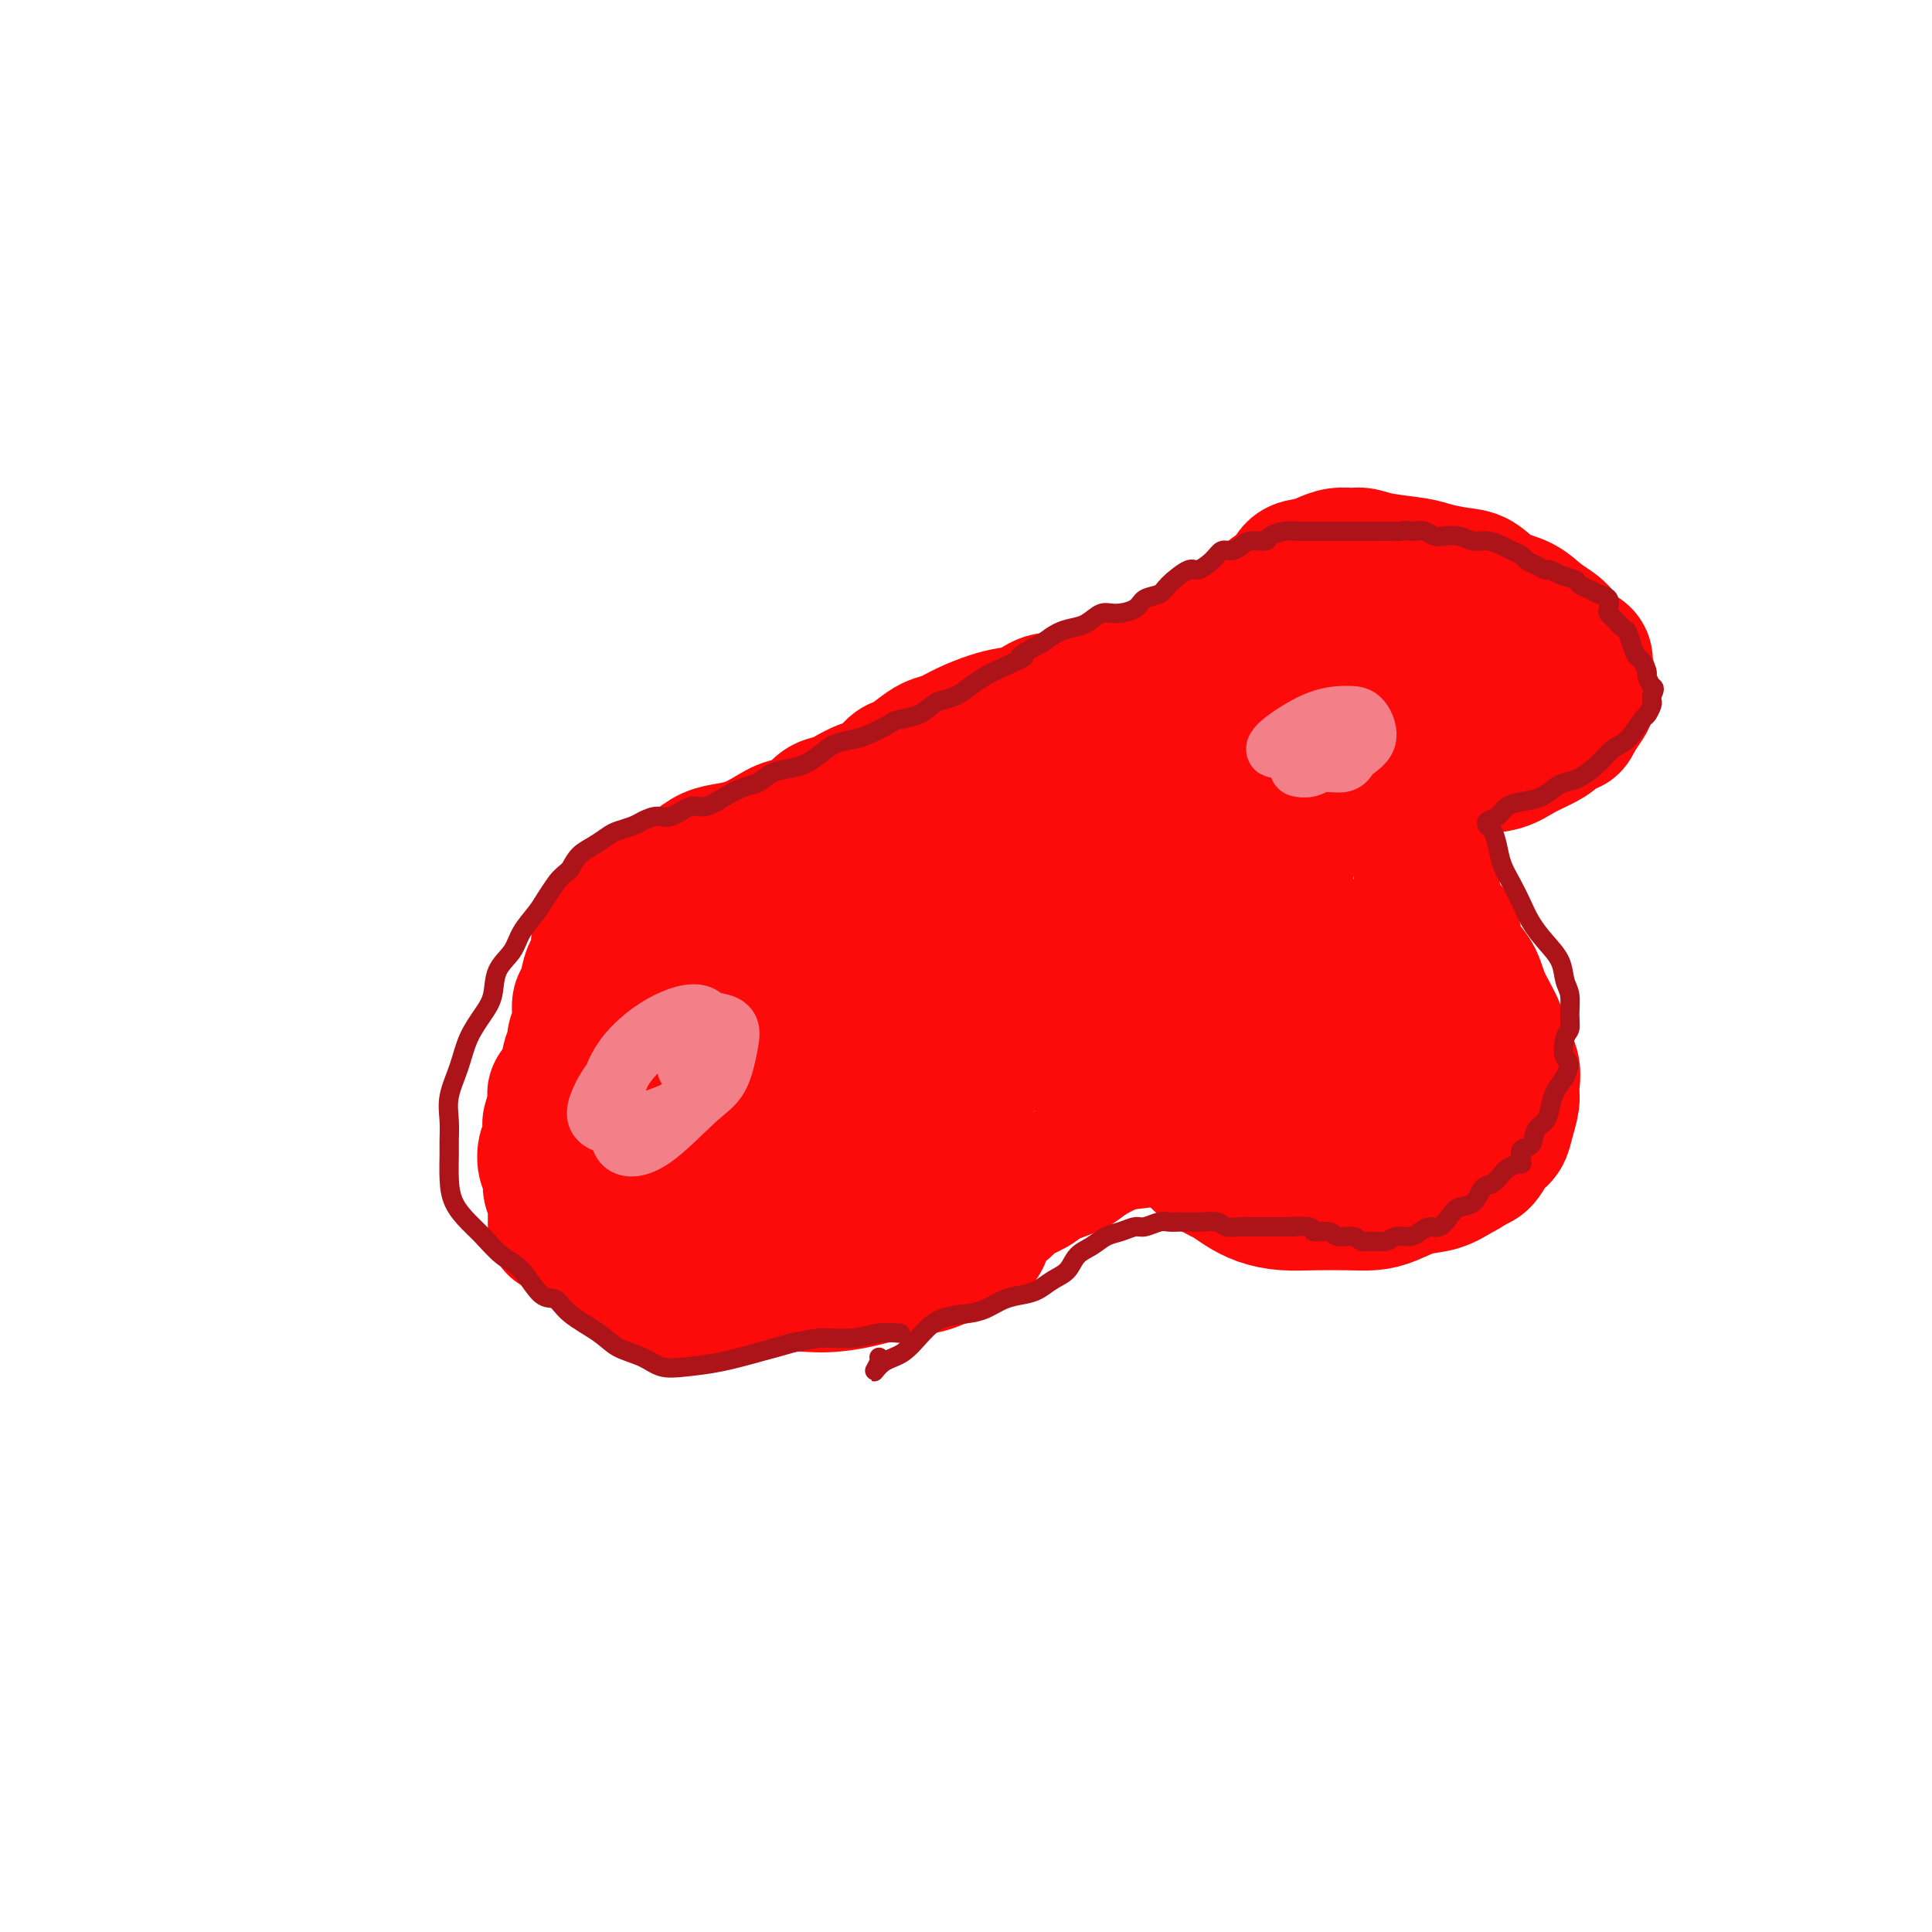 <svg viewBox='0 0 400 400' version='1.1' xmlns='http://www.w3.org/2000/svg' xmlns:xlink='http://www.w3.org/1999/xlink'><g fill='none' stroke='#FD0A0A' stroke-width='28' stroke-linecap='round' stroke-linejoin='round'><path d='M115,254c-0.000,-0.374 -0.000,-0.748 0,-1c0.000,-0.252 0.001,-0.383 0,-1c-0.001,-0.617 -0.004,-1.722 0,-2c0.004,-0.278 0.016,0.269 0,0c-0.016,-0.269 -0.060,-1.355 0,-2c0.060,-0.645 0.225,-0.848 0,-1c-0.225,-0.152 -0.841,-0.252 -1,-1c-0.159,-0.748 0.140,-2.145 0,-3c-0.140,-0.855 -0.718,-1.168 -1,-2c-0.282,-0.832 -0.267,-2.184 0,-3c0.267,-0.816 0.788,-1.096 1,-2c0.212,-0.904 0.116,-2.432 0,-3c-0.116,-0.568 -0.253,-0.176 0,-1c0.253,-0.824 0.895,-2.864 1,-4c0.105,-1.136 -0.327,-1.368 0,-2c0.327,-0.632 1.412,-1.665 2,-3c0.588,-1.335 0.679,-2.970 1,-4c0.321,-1.030 0.874,-1.453 1,-2c0.126,-0.547 -0.173,-1.218 0,-2c0.173,-0.782 0.820,-1.675 1,-3c0.180,-1.325 -0.105,-3.083 0,-4c0.105,-0.917 0.601,-0.994 1,-2c0.399,-1.006 0.701,-2.941 1,-4c0.299,-1.059 0.596,-1.242 1,-2c0.404,-0.758 0.915,-2.090 1,-3c0.085,-0.910 -0.256,-1.399 0,-2c0.256,-0.601 1.110,-1.316 2,-2c0.890,-0.684 1.817,-1.338 2,-2c0.183,-0.662 -0.376,-1.332 0,-2c0.376,-0.668 1.688,-1.334 3,-2'/><path d='M131,187c1.659,-2.947 1.308,-2.816 2,-3c0.692,-0.184 2.428,-0.683 3,-1c0.572,-0.317 -0.021,-0.452 1,-1c1.021,-0.548 3.655,-1.508 5,-2c1.345,-0.492 1.402,-0.516 2,-1c0.598,-0.484 1.737,-1.429 3,-2c1.263,-0.571 2.649,-0.767 4,-1c1.351,-0.233 2.668,-0.504 4,-1c1.332,-0.496 2.679,-1.218 4,-2c1.321,-0.782 2.617,-1.623 4,-2c1.383,-0.377 2.853,-0.290 4,-1c1.147,-0.710 1.973,-2.215 3,-3c1.027,-0.785 2.257,-0.848 3,-1c0.743,-0.152 0.999,-0.393 2,-1c1.001,-0.607 2.746,-1.580 4,-2c1.254,-0.420 2.016,-0.288 3,-1c0.984,-0.712 2.191,-2.270 3,-3c0.809,-0.730 1.219,-0.632 2,-1c0.781,-0.368 1.934,-1.201 3,-2c1.066,-0.799 2.045,-1.562 3,-2c0.955,-0.438 1.886,-0.550 3,-1c1.114,-0.450 2.411,-1.239 4,-2c1.589,-0.761 3.471,-1.494 5,-2c1.529,-0.506 2.705,-0.784 4,-1c1.295,-0.216 2.709,-0.372 4,-1c1.291,-0.628 2.459,-1.730 4,-2c1.541,-0.270 3.454,0.292 5,0c1.546,-0.292 2.724,-1.439 4,-2c1.276,-0.561 2.651,-0.536 4,-1c1.349,-0.464 2.671,-1.418 4,-2c1.329,-0.582 2.664,-0.791 4,-1'/><path d='M238,139c7.525,-2.752 3.838,-2.132 3,-2c-0.838,0.132 1.172,-0.223 3,-1c1.828,-0.777 3.474,-1.975 5,-3c1.526,-1.025 2.932,-1.878 4,-2c1.068,-0.122 1.799,0.488 3,0c1.201,-0.488 2.873,-2.075 4,-3c1.127,-0.925 1.708,-1.189 2,-2c0.292,-0.811 0.294,-2.167 1,-3c0.706,-0.833 2.117,-1.141 3,-2c0.883,-0.859 1.238,-2.268 2,-3c0.762,-0.732 1.933,-0.785 3,-1c1.067,-0.215 2.032,-0.590 3,-1c0.968,-0.410 1.939,-0.853 3,-1c1.061,-0.147 2.211,0.002 3,0c0.789,-0.002 1.218,-0.155 2,0c0.782,0.155 1.917,0.617 4,1c2.083,0.383 5.115,0.687 7,1c1.885,0.313 2.622,0.635 4,1c1.378,0.365 3.396,0.772 5,1c1.604,0.228 2.794,0.276 4,1c1.206,0.724 2.429,2.123 4,3c1.571,0.877 3.490,1.231 5,2c1.510,0.769 2.610,1.953 4,3c1.390,1.047 3.070,1.956 4,3c0.930,1.044 1.111,2.223 2,3c0.889,0.777 2.485,1.152 3,2c0.515,0.848 -0.050,2.169 0,3c0.050,0.831 0.714,1.171 1,2c0.286,0.829 0.192,2.146 0,3c-0.192,0.854 -0.484,1.244 -1,2c-0.516,0.756 -1.258,1.878 -2,3'/><path d='M326,149c-0.676,2.142 -1.365,0.998 -2,1c-0.635,0.002 -1.215,1.151 -2,2c-0.785,0.849 -1.776,1.397 -3,2c-1.224,0.603 -2.680,1.260 -4,2c-1.320,0.740 -2.503,1.562 -4,2c-1.497,0.438 -3.308,0.490 -5,1c-1.692,0.510 -3.264,1.476 -4,2c-0.736,0.524 -0.636,0.605 -1,1c-0.364,0.395 -1.193,1.105 -2,2c-0.807,0.895 -1.591,1.973 -2,3c-0.409,1.027 -0.442,2.001 -1,3c-0.558,0.999 -1.639,2.024 -2,3c-0.361,0.976 0.000,1.903 0,3c-0.000,1.097 -0.361,2.365 0,3c0.361,0.635 1.443,0.637 2,2c0.557,1.363 0.590,4.086 1,6c0.410,1.914 1.197,3.020 2,4c0.803,0.980 1.624,1.833 2,3c0.376,1.167 0.309,2.646 1,4c0.691,1.354 2.140,2.581 3,4c0.860,1.419 1.130,3.030 2,5c0.870,1.970 2.339,4.297 3,6c0.661,1.703 0.514,2.780 1,4c0.486,1.220 1.606,2.582 2,4c0.394,1.418 0.061,2.892 0,4c-0.061,1.108 0.149,1.848 0,3c-0.149,1.152 -0.659,2.715 -1,4c-0.341,1.285 -0.514,2.293 -1,3c-0.486,0.707 -1.285,1.113 -2,2c-0.715,0.887 -1.347,2.253 -2,3c-0.653,0.747 -1.326,0.873 -2,1'/><path d='M305,241c-1.428,1.269 -1.998,1.440 -3,2c-1.002,0.560 -2.435,1.509 -4,2c-1.565,0.491 -3.260,0.524 -5,1c-1.740,0.476 -3.525,1.396 -5,2c-1.475,0.604 -2.642,0.892 -4,1c-1.358,0.108 -2.908,0.038 -5,0c-2.092,-0.038 -4.725,-0.042 -7,0c-2.275,0.042 -4.193,0.129 -6,0c-1.807,-0.129 -3.503,-0.474 -5,-1c-1.497,-0.526 -2.796,-1.233 -4,-2c-1.204,-0.767 -2.312,-1.594 -3,-2c-0.688,-0.406 -0.956,-0.390 -2,-1c-1.044,-0.610 -2.865,-1.846 -4,-3c-1.135,-1.154 -1.583,-2.224 -2,-3c-0.417,-0.776 -0.803,-1.256 -1,-2c-0.197,-0.744 -0.204,-1.750 0,-3c0.204,-1.250 0.620,-2.742 1,-4c0.380,-1.258 0.723,-2.280 1,-3c0.277,-0.720 0.489,-1.138 1,-2c0.511,-0.862 1.321,-2.168 2,-3c0.679,-0.832 1.226,-1.189 2,-2c0.774,-0.811 1.776,-2.074 3,-3c1.224,-0.926 2.669,-1.513 4,-2c1.331,-0.487 2.549,-0.873 4,-1c1.451,-0.127 3.134,0.005 4,0c0.866,-0.005 0.914,-0.146 2,0c1.086,0.146 3.208,0.581 5,1c1.792,0.419 3.254,0.824 5,1c1.746,0.176 3.778,0.124 5,1c1.222,0.876 1.635,2.679 2,4c0.365,1.321 0.683,2.161 1,3'/><path d='M287,222c0.144,1.970 -0.997,3.397 -2,5c-1.003,1.603 -1.869,3.384 -3,5c-1.131,1.616 -2.528,3.066 -4,4c-1.472,0.934 -3.020,1.352 -5,2c-1.980,0.648 -4.391,1.526 -7,2c-2.609,0.474 -5.417,0.545 -7,0c-1.583,-0.545 -1.941,-1.707 -2,-3c-0.059,-1.293 0.182,-2.718 1,-5c0.818,-2.282 2.212,-5.422 4,-9c1.788,-3.578 3.969,-7.593 7,-10c3.031,-2.407 6.913,-3.204 11,-3c4.087,0.204 8.378,1.410 11,3c2.622,1.590 3.574,3.565 4,6c0.426,2.435 0.325,5.330 -1,8c-1.325,2.670 -3.875,5.117 -6,7c-2.125,1.883 -3.826,3.204 -6,4c-2.174,0.796 -4.822,1.067 -8,1c-3.178,-0.067 -6.885,-0.472 -10,-1c-3.115,-0.528 -5.638,-1.177 -7,-2c-1.362,-0.823 -1.563,-1.818 -2,-3c-0.437,-1.182 -1.111,-2.550 -1,-4c0.111,-1.450 1.007,-2.981 2,-4c0.993,-1.019 2.082,-1.526 3,-2c0.918,-0.474 1.665,-0.915 3,-1c1.335,-0.085 3.259,0.187 4,1c0.741,0.813 0.298,2.168 0,3c-0.298,0.832 -0.453,1.140 -1,2c-0.547,0.860 -1.487,2.272 -3,3c-1.513,0.728 -3.600,0.773 -5,1c-1.400,0.227 -2.114,0.636 -4,1c-1.886,0.364 -4.943,0.682 -8,1'/><path d='M245,234c-4.167,0.898 -6.086,1.644 -8,2c-1.914,0.356 -3.823,0.322 -6,1c-2.177,0.678 -4.622,2.068 -6,3c-1.378,0.932 -1.691,1.404 -3,2c-1.309,0.596 -3.615,1.315 -5,2c-1.385,0.685 -1.849,1.337 -3,2c-1.151,0.663 -2.989,1.336 -4,2c-1.011,0.664 -1.194,1.320 -2,2c-0.806,0.680 -2.234,1.385 -3,2c-0.766,0.615 -0.871,1.138 -1,2c-0.129,0.862 -0.282,2.061 -1,3c-0.718,0.939 -2.002,1.617 -3,2c-0.998,0.383 -1.710,0.471 -3,1c-1.290,0.529 -3.157,1.499 -5,2c-1.843,0.501 -3.663,0.534 -6,1c-2.337,0.466 -5.190,1.365 -8,2c-2.810,0.635 -5.577,1.007 -8,1c-2.423,-0.007 -4.503,-0.394 -7,0c-2.497,0.394 -5.410,1.567 -8,2c-2.590,0.433 -4.857,0.124 -7,0c-2.143,-0.124 -4.161,-0.064 -6,0c-1.839,0.064 -3.498,0.130 -5,0c-1.502,-0.130 -2.847,-0.457 -4,-1c-1.153,-0.543 -2.115,-1.303 -3,-2c-0.885,-0.697 -1.693,-1.332 -2,-2c-0.307,-0.668 -0.113,-1.371 0,-2c0.113,-0.629 0.143,-1.185 0,-2c-0.143,-0.815 -0.461,-1.889 0,-3c0.461,-1.111 1.701,-2.261 3,-4c1.299,-1.739 2.657,-4.068 5,-6c2.343,-1.932 5.672,-3.466 9,-5'/><path d='M145,241c4.545,-3.516 7.409,-4.805 11,-6c3.591,-1.195 7.909,-2.294 12,-3c4.091,-0.706 7.954,-1.019 11,0c3.046,1.019 5.274,3.368 7,5c1.726,1.632 2.951,2.546 3,4c0.049,1.454 -1.076,3.448 -3,5c-1.924,1.552 -4.646,2.663 -8,4c-3.354,1.337 -7.338,2.899 -12,4c-4.662,1.101 -10.000,1.740 -14,2c-4.000,0.260 -6.662,0.141 -10,0c-3.338,-0.141 -7.353,-0.304 -10,-2c-2.647,-1.696 -3.924,-4.924 -4,-8c-0.076,-3.076 1.051,-5.999 4,-9c2.949,-3.001 7.719,-6.078 13,-9c5.281,-2.922 11.073,-5.687 17,-7c5.927,-1.313 11.989,-1.172 17,0c5.011,1.172 8.970,3.377 11,6c2.030,2.623 2.132,5.664 1,8c-1.132,2.336 -3.497,3.968 -7,6c-3.503,2.032 -8.143,4.463 -11,6c-2.857,1.537 -3.931,2.179 -9,3c-5.069,0.821 -14.134,1.823 -20,2c-5.866,0.177 -8.532,-0.469 -11,-2c-2.468,-1.531 -4.738,-3.946 -6,-7c-1.262,-3.054 -1.516,-6.746 0,-11c1.516,-4.254 4.801,-9.070 9,-13c4.199,-3.930 9.313,-6.973 15,-9c5.687,-2.027 11.947,-3.038 18,-3c6.053,0.038 11.899,1.126 16,3c4.101,1.874 6.457,4.536 7,7c0.543,2.464 -0.729,4.732 -2,7'/><path d='M190,224c-1.784,2.420 -5.243,4.969 -9,7c-3.757,2.031 -7.811,3.544 -13,5c-5.189,1.456 -11.512,2.856 -17,3c-5.488,0.144 -10.140,-0.968 -14,-2c-3.860,-1.032 -6.929,-1.982 -9,-4c-2.071,-2.018 -3.145,-5.102 -3,-9c0.145,-3.898 1.510,-8.608 5,-13c3.490,-4.392 9.107,-8.466 15,-12c5.893,-3.534 12.063,-6.528 19,-8c6.937,-1.472 14.642,-1.421 21,-1c6.358,0.421 11.371,1.213 15,3c3.629,1.787 5.876,4.568 7,7c1.124,2.432 1.126,4.516 0,6c-1.126,1.484 -3.382,2.368 -7,4c-3.618,1.632 -8.600,4.012 -15,6c-6.400,1.988 -14.218,3.585 -21,5c-6.782,1.415 -12.528,2.648 -16,2c-3.472,-0.648 -4.671,-3.177 -5,-6c-0.329,-2.823 0.211,-5.941 2,-10c1.789,-4.059 4.826,-9.061 10,-14c5.174,-4.939 12.486,-9.815 18,-13c5.514,-3.185 9.230,-4.679 16,-6c6.770,-1.321 16.593,-2.470 23,-3c6.407,-0.530 9.396,-0.442 12,1c2.604,1.442 4.821,4.240 6,8c1.179,3.760 1.318,8.484 0,13c-1.318,4.516 -4.094,8.823 -8,13c-3.906,4.177 -8.944,8.223 -15,12c-6.056,3.777 -13.130,7.286 -19,9c-5.870,1.714 -10.534,1.633 -13,1c-2.466,-0.633 -2.733,-1.816 -3,-3'/><path d='M172,225c-0.381,-1.499 0.166,-3.748 1,-7c0.834,-3.252 1.955,-7.509 6,-12c4.045,-4.491 11.014,-9.218 16,-13c4.986,-3.782 7.990,-6.620 16,-9c8.010,-2.380 21.026,-4.303 29,-4c7.974,0.303 10.907,2.830 14,6c3.093,3.170 6.345,6.983 7,11c0.655,4.017 -1.288,8.239 -4,11c-2.712,2.761 -6.191,4.063 -11,5c-4.809,0.937 -10.946,1.511 -17,2c-6.054,0.489 -12.025,0.893 -17,1c-4.975,0.107 -8.954,-0.083 -12,-1c-3.046,-0.917 -5.160,-2.562 -6,-5c-0.840,-2.438 -0.406,-5.668 2,-9c2.406,-3.332 6.783,-6.765 13,-10c6.217,-3.235 14.272,-6.271 22,-8c7.728,-1.729 15.129,-2.151 21,-1c5.871,1.151 10.213,3.875 13,6c2.787,2.125 4.020,3.650 4,5c-0.020,1.350 -1.292,2.524 -3,4c-1.708,1.476 -3.850,3.254 -7,5c-3.150,1.746 -7.306,3.459 -12,5c-4.694,1.541 -9.927,2.910 -14,4c-4.073,1.090 -6.988,1.900 -10,2c-3.012,0.100 -6.121,-0.509 -8,-2c-1.879,-1.491 -2.529,-3.862 -3,-7c-0.471,-3.138 -0.764,-7.042 1,-11c1.764,-3.958 5.586,-7.968 9,-11c3.414,-3.032 6.419,-5.086 12,-7c5.581,-1.914 13.737,-3.690 19,-4c5.263,-0.310 7.631,0.845 10,2'/><path d='M263,173c2.199,1.497 2.696,4.240 3,7c0.304,2.760 0.416,5.538 0,8c-0.416,2.462 -1.360,4.608 -3,6c-1.640,1.392 -3.977,2.030 -7,3c-3.023,0.970 -6.734,2.271 -12,3c-5.266,0.729 -12.089,0.884 -18,0c-5.911,-0.884 -10.909,-2.808 -14,-5c-3.091,-2.192 -4.273,-4.651 -5,-8c-0.727,-3.349 -0.998,-7.586 0,-11c0.998,-3.414 3.266,-6.004 7,-9c3.734,-2.996 8.935,-6.399 14,-9c5.065,-2.601 9.993,-4.400 15,-5c5.007,-0.600 10.092,-0.000 14,1c3.908,1.000 6.641,2.402 9,4c2.359,1.598 4.346,3.393 6,5c1.654,1.607 2.975,3.028 3,4c0.025,0.972 -1.246,1.496 -2,2c-0.754,0.504 -0.991,0.988 -5,2c-4.009,1.012 -11.790,2.552 -18,4c-6.210,1.448 -10.848,2.804 -14,3c-3.152,0.196 -4.818,-0.766 -5,-2c-0.182,-1.234 1.118,-2.738 3,-5c1.882,-2.262 4.345,-5.281 7,-9c2.655,-3.719 5.503,-8.136 9,-11c3.497,-2.864 7.643,-4.173 11,-6c3.357,-1.827 5.925,-4.172 9,-5c3.075,-0.828 6.655,-0.139 9,0c2.345,0.139 3.453,-0.272 5,1c1.547,1.272 3.532,4.227 5,6c1.468,1.773 2.419,2.364 3,3c0.581,0.636 0.790,1.318 1,2'/><path d='M293,152c0.842,2.071 -1.554,1.747 -4,2c-2.446,0.253 -4.942,1.083 -9,2c-4.058,0.917 -9.679,1.922 -14,2c-4.321,0.078 -7.341,-0.772 -9,-2c-1.659,-1.228 -1.956,-2.836 -2,-4c-0.044,-1.164 0.165,-1.885 2,-4c1.835,-2.115 5.294,-5.625 9,-8c3.706,-2.375 7.658,-3.615 11,-4c3.342,-0.385 6.074,0.085 9,0c2.926,-0.085 6.045,-0.727 8,0c1.955,0.727 2.745,2.821 3,4c0.255,1.179 -0.026,1.444 0,2c0.026,0.556 0.359,1.404 0,2c-0.359,0.596 -1.411,0.938 -2,1c-0.589,0.062 -0.714,-0.158 -1,0c-0.286,0.158 -0.734,0.694 -1,0c-0.266,-0.694 -0.352,-2.618 0,-4c0.352,-1.382 1.142,-2.223 2,-3c0.858,-0.777 1.786,-1.492 3,-2c1.214,-0.508 2.716,-0.810 4,-1c1.284,-0.190 2.349,-0.269 3,0c0.651,0.269 0.887,0.886 1,1c0.113,0.114 0.102,-0.276 0,0c-0.102,0.276 -0.296,1.219 -1,2c-0.704,0.781 -1.917,1.402 -3,2c-1.083,0.598 -2.035,1.175 -3,2c-0.965,0.825 -1.944,1.898 -4,3c-2.056,1.102 -5.190,2.234 -7,3c-1.810,0.766 -2.295,1.168 -4,3c-1.705,1.832 -4.630,5.095 -7,8c-2.370,2.905 -4.185,5.453 -6,8'/><path d='M271,167c-2.985,3.614 -3.946,4.648 -5,6c-1.054,1.352 -2.200,3.023 -3,5c-0.800,1.977 -1.255,4.261 -1,6c0.255,1.739 1.219,2.934 2,4c0.781,1.066 1.380,2.004 2,3c0.620,0.996 1.261,2.050 2,3c0.739,0.950 1.577,1.795 2,3c0.423,1.205 0.432,2.770 1,4c0.568,1.230 1.695,2.126 3,3c1.305,0.874 2.787,1.725 4,2c1.213,0.275 2.156,-0.026 3,0c0.844,0.026 1.590,0.377 2,1c0.410,0.623 0.485,1.516 0,2c-0.485,0.484 -1.528,0.559 -2,1c-0.472,0.441 -0.372,1.247 -1,2c-0.628,0.753 -1.983,1.454 -3,2c-1.017,0.546 -1.697,0.939 -2,1c-0.303,0.061 -0.230,-0.210 -1,0c-0.770,0.210 -2.383,0.901 -3,0c-0.617,-0.901 -0.239,-3.395 0,-5c0.239,-1.605 0.339,-2.320 1,-4c0.661,-1.680 1.882,-4.325 3,-6c1.118,-1.675 2.131,-2.380 3,-3c0.869,-0.620 1.592,-1.154 2,-1c0.408,0.154 0.502,0.997 0,2c-0.502,1.003 -1.599,2.167 -2,3c-0.401,0.833 -0.108,1.334 0,2c0.108,0.666 0.029,1.498 0,2c-0.029,0.502 -0.008,0.674 0,1c0.008,0.326 0.002,0.808 0,1c-0.002,0.192 -0.001,0.096 0,0'/></g>
<g fill='none' stroke='#AD1419' stroke-width='4' stroke-linecap='round' stroke-linejoin='round'><path d='M182,281c0.148,0.145 0.297,0.289 0,1c-0.297,0.711 -1.039,1.988 -1,2c0.039,0.012 0.860,-1.240 2,-2c1.140,-0.760 2.601,-1.029 4,-2c1.399,-0.971 2.737,-2.645 4,-4c1.263,-1.355 2.453,-2.391 4,-3c1.547,-0.609 3.453,-0.792 5,-1c1.547,-0.208 2.735,-0.440 4,-1c1.265,-0.560 2.608,-1.447 4,-2c1.392,-0.553 2.833,-0.771 4,-1c1.167,-0.229 2.059,-0.470 3,-1c0.941,-0.530 1.932,-1.350 3,-2c1.068,-0.650 2.214,-1.129 3,-2c0.786,-0.871 1.212,-2.132 2,-3c0.788,-0.868 1.939,-1.342 3,-2c1.061,-0.658 2.031,-1.501 3,-2c0.969,-0.499 1.936,-0.656 3,-1c1.064,-0.344 2.225,-0.877 3,-1c0.775,-0.123 1.162,0.163 2,0c0.838,-0.163 2.126,-0.776 3,-1c0.874,-0.224 1.335,-0.060 2,0c0.665,0.060 1.533,0.015 2,0c0.467,-0.015 0.533,-0.000 1,0c0.467,0.000 1.336,-0.014 2,0c0.664,0.014 1.121,0.056 2,0c0.879,-0.056 2.178,-0.211 3,0c0.822,0.211 1.168,0.789 2,1c0.832,0.211 2.151,0.057 3,0c0.849,-0.057 1.229,-0.015 2,0c0.771,0.015 1.935,0.004 3,0c1.065,-0.004 2.033,-0.002 3,0'/><path d='M265,254c4.856,0.018 1.996,0.061 2,0c0.004,-0.061 2.872,-0.228 4,0c1.128,0.228 0.515,0.849 1,1c0.485,0.151 2.068,-0.170 3,0c0.932,0.170 1.212,0.831 2,1c0.788,0.169 2.083,-0.155 3,0c0.917,0.155 1.457,0.788 2,1c0.543,0.212 1.090,0.001 2,0c0.910,-0.001 2.183,0.206 3,0c0.817,-0.206 1.177,-0.824 2,-1c0.823,-0.176 2.107,0.091 3,0c0.893,-0.091 1.393,-0.539 2,-1c0.607,-0.461 1.321,-0.933 2,-1c0.679,-0.067 1.323,0.273 2,0c0.677,-0.273 1.388,-1.157 2,-2c0.612,-0.843 1.123,-1.644 2,-2c0.877,-0.356 2.118,-0.266 3,-1c0.882,-0.734 1.406,-2.292 2,-3c0.594,-0.708 1.259,-0.568 2,-1c0.741,-0.432 1.558,-1.438 2,-2c0.442,-0.562 0.509,-0.680 1,-1c0.491,-0.320 1.407,-0.843 2,-1c0.593,-0.157 0.865,0.053 1,0c0.135,-0.053 0.134,-0.369 0,-1c-0.134,-0.631 -0.401,-1.575 0,-2c0.401,-0.425 1.469,-0.329 2,-1c0.531,-0.671 0.526,-2.108 1,-3c0.474,-0.892 1.426,-1.239 2,-2c0.574,-0.761 0.770,-1.936 1,-3c0.230,-1.064 0.494,-2.018 1,-3c0.506,-0.982 1.253,-1.991 2,-3'/><path d='M324,223c1.564,-3.471 0.472,-3.150 0,-4c-0.472,-0.850 -0.326,-2.873 0,-4c0.326,-1.127 0.832,-1.357 1,-2c0.168,-0.643 -0.002,-1.697 0,-3c0.002,-1.303 0.177,-2.855 0,-4c-0.177,-1.145 -0.705,-1.884 -1,-3c-0.295,-1.116 -0.358,-2.608 -1,-4c-0.642,-1.392 -1.863,-2.682 -3,-4c-1.137,-1.318 -2.188,-2.663 -3,-4c-0.812,-1.337 -1.383,-2.666 -2,-4c-0.617,-1.334 -1.279,-2.672 -2,-4c-0.721,-1.328 -1.501,-2.646 -2,-4c-0.499,-1.354 -0.716,-2.743 -1,-4c-0.284,-1.257 -0.635,-2.382 -1,-3c-0.365,-0.618 -0.745,-0.729 -1,-1c-0.255,-0.271 -0.385,-0.702 0,-1c0.385,-0.298 1.286,-0.465 2,-1c0.714,-0.535 1.240,-1.439 2,-2c0.760,-0.561 1.753,-0.779 3,-1c1.247,-0.221 2.750,-0.446 4,-1c1.250,-0.554 2.249,-1.437 3,-2c0.751,-0.563 1.253,-0.806 2,-1c0.747,-0.194 1.738,-0.340 3,-1c1.262,-0.660 2.796,-1.835 4,-3c1.204,-1.165 2.078,-2.319 3,-3c0.922,-0.681 1.893,-0.889 3,-2c1.107,-1.111 2.349,-3.124 3,-4c0.651,-0.876 0.711,-0.616 1,-1c0.289,-0.384 0.809,-1.411 1,-2c0.191,-0.589 0.055,-0.740 0,-1c-0.055,-0.260 -0.027,-0.630 0,-1'/><path d='M342,144c0.838,-1.732 0.432,-1.563 0,-2c-0.432,-0.437 -0.889,-1.481 -1,-2c-0.111,-0.519 0.125,-0.514 0,-1c-0.125,-0.486 -0.610,-1.463 -1,-2c-0.390,-0.537 -0.685,-0.634 -1,-1c-0.315,-0.366 -0.648,-1.001 -1,-2c-0.352,-0.999 -0.722,-2.361 -1,-3c-0.278,-0.639 -0.465,-0.556 -1,-1c-0.535,-0.444 -1.417,-1.414 -2,-2c-0.583,-0.586 -0.866,-0.787 -1,-1c-0.134,-0.213 -0.120,-0.438 0,-1c0.120,-0.562 0.346,-1.460 0,-2c-0.346,-0.540 -1.265,-0.722 -2,-1c-0.735,-0.278 -1.286,-0.653 -2,-1c-0.714,-0.347 -1.591,-0.667 -2,-1c-0.409,-0.333 -0.350,-0.681 -1,-1c-0.650,-0.319 -2.009,-0.610 -3,-1c-0.991,-0.390 -1.612,-0.878 -2,-1c-0.388,-0.122 -0.541,0.122 -1,0c-0.459,-0.122 -1.224,-0.610 -2,-1c-0.776,-0.390 -1.562,-0.683 -2,-1c-0.438,-0.317 -0.529,-0.658 -1,-1c-0.471,-0.342 -1.322,-0.684 -2,-1c-0.678,-0.316 -1.182,-0.607 -2,-1c-0.818,-0.393 -1.948,-0.889 -3,-1c-1.052,-0.111 -2.025,0.163 -3,0c-0.975,-0.163 -1.952,-0.762 -3,-1c-1.048,-0.238 -2.168,-0.115 -3,0c-0.832,0.115 -1.378,0.223 -2,0c-0.622,-0.223 -1.321,-0.778 -2,-1c-0.679,-0.222 -1.340,-0.111 -2,0'/><path d='M293,110c-2.916,-0.309 -2.706,-0.083 -3,0c-0.294,0.083 -1.093,0.022 -2,0c-0.907,-0.022 -1.922,-0.006 -3,0c-1.078,0.006 -2.221,0.002 -3,0c-0.779,-0.002 -1.195,-0.000 -2,0c-0.805,0.000 -1.997,0.000 -3,0c-1.003,-0.000 -1.815,0.000 -2,0c-0.185,-0.000 0.257,-0.001 0,0c-0.257,0.001 -1.215,0.003 -2,0c-0.785,-0.003 -1.399,-0.011 -2,0c-0.601,0.011 -1.190,0.041 -2,0c-0.810,-0.041 -1.841,-0.152 -3,0c-1.159,0.152 -2.446,0.567 -3,1c-0.554,0.433 -0.375,0.885 -1,1c-0.625,0.115 -2.053,-0.107 -3,0c-0.947,0.107 -1.413,0.545 -2,1c-0.587,0.455 -1.296,0.928 -2,1c-0.704,0.072 -1.404,-0.259 -2,0c-0.596,0.259 -1.089,1.106 -2,2c-0.911,0.894 -2.240,1.835 -3,2c-0.760,0.165 -0.950,-0.447 -2,0c-1.050,0.447 -2.959,1.952 -4,3c-1.041,1.048 -1.212,1.638 -2,2c-0.788,0.362 -2.192,0.496 -3,1c-0.808,0.504 -1.020,1.378 -2,2c-0.980,0.622 -2.727,0.992 -4,1c-1.273,0.008 -2.073,-0.346 -3,0c-0.927,0.346 -1.980,1.392 -3,2c-1.020,0.608 -2.005,0.779 -3,1c-0.995,0.221 -1.998,0.492 -3,1c-1.002,0.508 -2.001,1.254 -3,2'/><path d='M216,133c-7.370,3.833 -4.295,2.914 -4,3c0.295,0.086 -2.190,1.175 -4,2c-1.810,0.825 -2.946,1.386 -4,2c-1.054,0.614 -2.027,1.281 -3,2c-0.973,0.719 -1.945,1.488 -3,2c-1.055,0.512 -2.192,0.766 -3,1c-0.808,0.234 -1.287,0.448 -2,1c-0.713,0.552 -1.659,1.444 -3,2c-1.341,0.556 -3.076,0.778 -4,1c-0.924,0.222 -1.037,0.443 -2,1c-0.963,0.557 -2.775,1.448 -4,2c-1.225,0.552 -1.863,0.764 -3,1c-1.137,0.236 -2.772,0.496 -4,1c-1.228,0.504 -2.047,1.252 -3,2c-0.953,0.748 -2.039,1.495 -3,2c-0.961,0.505 -1.796,0.768 -3,1c-1.204,0.232 -2.777,0.435 -4,1c-1.223,0.565 -2.097,1.494 -3,2c-0.903,0.506 -1.834,0.588 -3,1c-1.166,0.412 -2.566,1.153 -4,2c-1.434,0.847 -2.902,1.799 -4,2c-1.098,0.201 -1.826,-0.350 -3,0c-1.174,0.350 -2.794,1.599 -4,2c-1.206,0.401 -1.999,-0.048 -3,0c-1.001,0.048 -2.210,0.593 -3,1c-0.790,0.407 -1.160,0.674 -2,1c-0.840,0.326 -2.151,0.709 -3,1c-0.849,0.291 -1.238,0.490 -2,1c-0.762,0.510 -1.897,1.329 -3,2c-1.103,0.671 -2.172,1.192 -3,2c-0.828,0.808 -1.414,1.904 -2,3'/><path d='M118,180c-2.126,1.770 -2.441,2.196 -3,3c-0.559,0.804 -1.362,1.988 -2,3c-0.638,1.012 -1.112,1.852 -2,3c-0.888,1.148 -2.190,2.602 -3,4c-0.810,1.398 -1.127,2.739 -2,4c-0.873,1.261 -2.302,2.443 -3,4c-0.698,1.557 -0.664,3.490 -1,5c-0.336,1.510 -1.043,2.598 -2,4c-0.957,1.402 -2.166,3.117 -3,5c-0.834,1.883 -1.295,3.934 -2,6c-0.705,2.066 -1.653,4.148 -2,6c-0.347,1.852 -0.092,3.475 0,5c0.092,1.525 0.020,2.954 0,4c-0.020,1.046 0.013,1.710 0,3c-0.013,1.290 -0.072,3.207 0,5c0.072,1.793 0.276,3.464 1,5c0.724,1.536 1.968,2.938 3,4c1.032,1.062 1.852,1.785 3,3c1.148,1.215 2.625,2.922 4,4c1.375,1.078 2.647,1.527 4,3c1.353,1.473 2.786,3.970 4,5c1.214,1.030 2.208,0.593 3,1c0.792,0.407 1.383,1.657 3,3c1.617,1.343 4.261,2.777 6,4c1.739,1.223 2.573,2.234 4,3c1.427,0.766 3.447,1.285 5,2c1.553,0.715 2.640,1.625 4,2c1.360,0.375 2.993,0.214 5,0c2.007,-0.214 4.386,-0.481 7,-1c2.614,-0.519 5.461,-1.291 8,-2c2.539,-0.709 4.769,-1.354 7,-2'/><path d='M164,278c5.462,-1.016 5.618,-1.057 7,-1c1.382,0.057 3.989,0.211 6,0c2.011,-0.211 3.426,-0.788 5,-1c1.574,-0.212 3.307,-0.061 4,0c0.693,0.061 0.347,0.030 0,0'/></g>
<g fill='none' stroke='#F37F89' stroke-width='12' stroke-linecap='round' stroke-linejoin='round'><path d='M126,229c0.042,-0.358 0.084,-0.717 0,-1c-0.084,-0.283 -0.296,-0.492 0,-2c0.296,-1.508 1.098,-4.315 3,-7c1.902,-2.685 4.905,-5.249 8,-7c3.095,-1.751 6.284,-2.688 8,-2c1.716,0.688 1.960,3.001 2,5c0.040,1.999 -0.123,3.684 -1,6c-0.877,2.316 -2.468,5.264 -4,7c-1.532,1.736 -3.006,2.259 -5,3c-1.994,0.741 -4.508,1.701 -7,2c-2.492,0.299 -4.961,-0.064 -6,-1c-1.039,-0.936 -0.650,-2.446 0,-4c0.650,-1.554 1.559,-3.154 3,-5c1.441,-1.846 3.415,-3.939 6,-6c2.585,-2.061 5.781,-4.090 9,-5c3.219,-0.910 6.460,-0.703 8,0c1.540,0.703 1.379,1.901 1,4c-0.379,2.099 -0.976,5.100 -2,7c-1.024,1.900 -2.474,2.699 -5,5c-2.526,2.301 -6.126,6.103 -9,8c-2.874,1.897 -5.022,1.889 -6,1c-0.978,-0.889 -0.787,-2.659 -1,-5c-0.213,-2.341 -0.831,-5.251 0,-8c0.831,-2.749 3.112,-5.335 5,-7c1.888,-1.665 3.381,-2.407 5,-3c1.619,-0.593 3.362,-1.035 4,0c0.638,1.035 0.172,3.548 0,5c-0.172,1.452 -0.049,1.843 0,2c0.049,0.157 0.025,0.078 0,0'/><path d='M275,154c-0.257,0.031 -0.514,0.062 -1,0c-0.486,-0.062 -1.200,-0.217 -2,0c-0.800,0.217 -1.686,0.804 -3,1c-1.314,0.196 -3.058,-0.000 -4,0c-0.942,0.000 -1.084,0.197 -1,0c0.084,-0.197 0.393,-0.786 2,-2c1.607,-1.214 4.511,-3.052 7,-4c2.489,-0.948 4.561,-1.006 6,-1c1.439,0.006 2.243,0.078 3,1c0.757,0.922 1.465,2.696 1,4c-0.465,1.304 -2.104,2.139 -3,3c-0.896,0.861 -1.050,1.747 -2,2c-0.950,0.253 -2.698,-0.128 -4,0c-1.302,0.128 -2.158,0.765 -3,1c-0.842,0.235 -1.669,0.067 -2,0c-0.331,-0.067 -0.165,-0.034 0,0'/></g>
</svg>